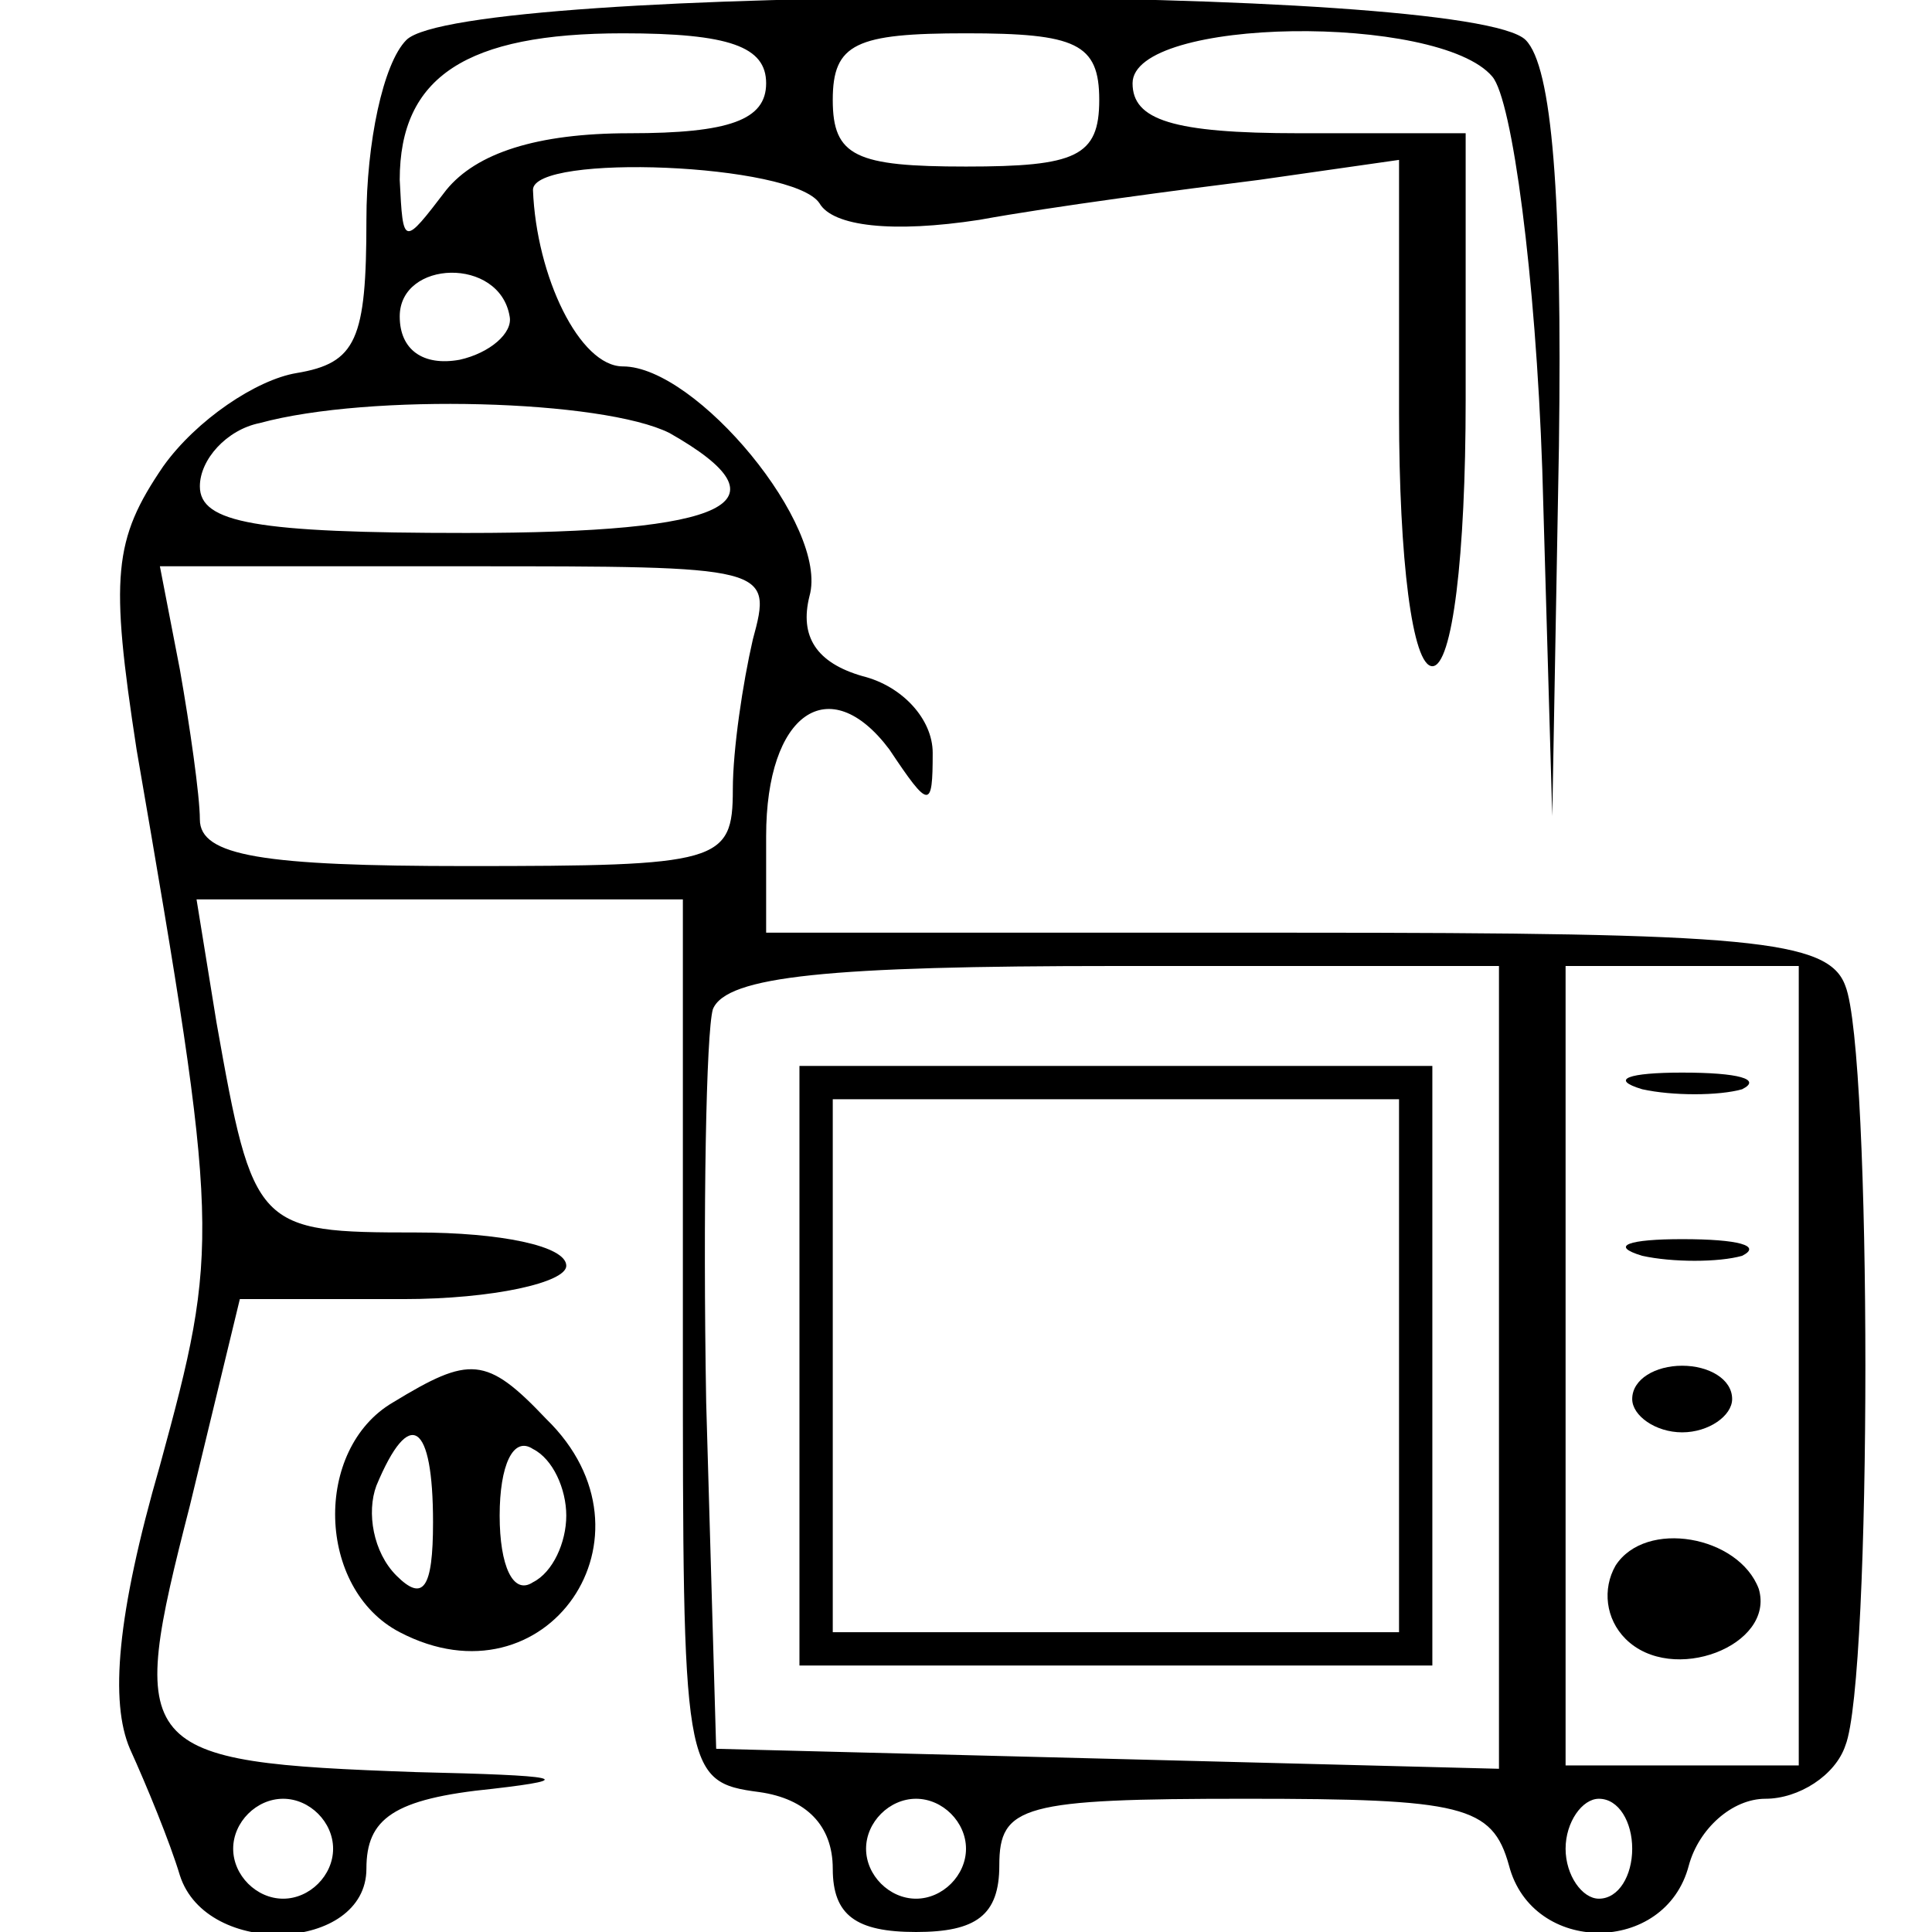 <?xml version="1.0" encoding="UTF-8" standalone="no"?> <svg xmlns="http://www.w3.org/2000/svg" version="1.0" width="58pt" height="58pt" viewBox="0 0 58 58" preserveAspectRatio="xMidYMid meet"><g transform="translate(0,58) scale(0.1,-0.1)" fill="#000000" stroke="none"><path d="M122 568 c-7 -7 -12 -31 -12 -54 0 -36 -3 -43 -21 -46 -12 -2 -30 -14 -40 -28 -15 -22 -16 -33 -8 -85 25 -145 25 -149 7 -215 -13 -45 -15 -71 -9 -85 5 -11 12 -28 15 -38 8 -25 56 -23 56 2 0 15 8 21 38 24 26 3 20 4 -23 5 -85 3 -87 6 -68 80 l15 62 49 0 c27 0 49 5 49 10 0 6 -20 10 -45 10 -48 0 -49 1 -60 63 l-6 37 73 0 73 0 0 -132 c0 -130 0 -133 23 -136 14 -2 22 -10 22 -23 0 -14 7 -19 25 -19 18 0 25 5 25 20 0 18 7 20 74 20 65 0 74 -2 79 -20 7 -27 47 -27 54 0 3 11 13 20 23 20 10 0 21 7 24 16 8 20 8 208 0 228 -5 14 -29 16 -165 16 l-159 0 0 29 c0 37 19 50 37 26 12 -18 13 -18 13 -1 0 10 -9 20 -21 23 -14 4 -19 12 -16 24 6 21 -34 69 -56 69 -13 0 -26 27 -27 53 0 11 78 8 86 -4 4 -7 22 -9 48 -5 22 4 60 9 84 12 l42 6 0 -76 c0 -44 4 -76 10 -76 6 0 10 33 10 80 l0 80 -50 0 c-38 0 -50 4 -50 15 0 20 92 21 108 2 6 -7 13 -60 15 -118 l3 -104 2 111 c1 75 -2 114 -10 122 -17 17 -319 17 -336 0z m108 -13 c0 -11 -11 -15 -41 -15 -28 0 -46 -6 -55 -17 -13 -17 -13 -17 -14 3 0 31 20 44 67 44 32 0 43 -4 43 -15z m100 -5 c0 -17 -7 -20 -40 -20 -33 0 -40 3 -40 20 0 17 7 20 40 20 33 0 40 -3 40 -20z m-177 -65 c1 -5 -6 -11 -15 -13 -11 -2 -18 3 -18 13 0 17 30 18 33 0z m48 -35 c37 -21 18 -30 -61 -30 -63 0 -80 3 -80 14 0 8 8 17 18 19 33 9 103 7 123 -3z m25 -62 c-3 -13 -6 -33 -6 -45 0 -22 -4 -23 -80 -23 -61 0 -80 3 -80 14 0 7 -3 28 -6 45 l-6 31 92 0 c91 0 92 0 86 -22z m224 -218 l0 -121 -117 3 -118 3 -3 104 c-1 58 0 111 2 118 4 10 35 13 121 13 l115 0 0 -120z m90 0 l0 -120 -35 0 -35 0 0 120 0 120 35 0 35 0 0 -120z m-440 -145 c0 -8 -7 -15 -15 -15 -8 0 -15 7 -15 15 0 8 7 15 15 15 8 0 15 -7 15 -15z m190 0 c0 -8 -7 -15 -15 -15 -8 0 -15 7 -15 15 0 8 7 15 15 15 8 0 15 -7 15 -15z m200 0 c0 -8 -4 -15 -10 -15 -5 0 -10 7 -10 15 0 8 5 15 10 15 6 0 10 -7 10 -15z"></path><path d="M240 170 l0 -90 95 0 95 0 0 90 0 90 -95 0 -95 0 0 -90z m180 0 l0 -80 -85 0 -85 0 0 80 0 80 85 0 85 0 0 -80z"></path><path d="M493 253 c9 -2 23 -2 30 0 6 3 -1 5 -18 5 -16 0 -22 -2 -12 -5z"></path><path d="M493 203 c9 -2 23 -2 30 0 6 3 -1 5 -18 5 -16 0 -22 -2 -12 -5z"></path><path d="M490 160 c0 -5 7 -10 15 -10 8 0 15 5 15 10 0 6 -7 10 -15 10 -8 0 -15 -4 -15 -10z"></path><path d="M485 110 c-4 -7 -3 -16 3 -22 14 -14 45 -2 40 15 -6 16 -34 21 -43 7z"></path><path d="M118 159 c-24 -14 -23 -56 2 -69 44 -23 80 29 44 64 -18 19 -23 19 -46 5z m12 -36 c0 -20 -3 -24 -11 -16 -7 7 -9 19 -6 27 10 24 17 19 17 -11z m40 2 c0 -8 -4 -17 -10 -20 -6 -4 -10 5 -10 20 0 15 4 24 10 20 6 -3 10 -12 10 -20z"></path></g></svg> 